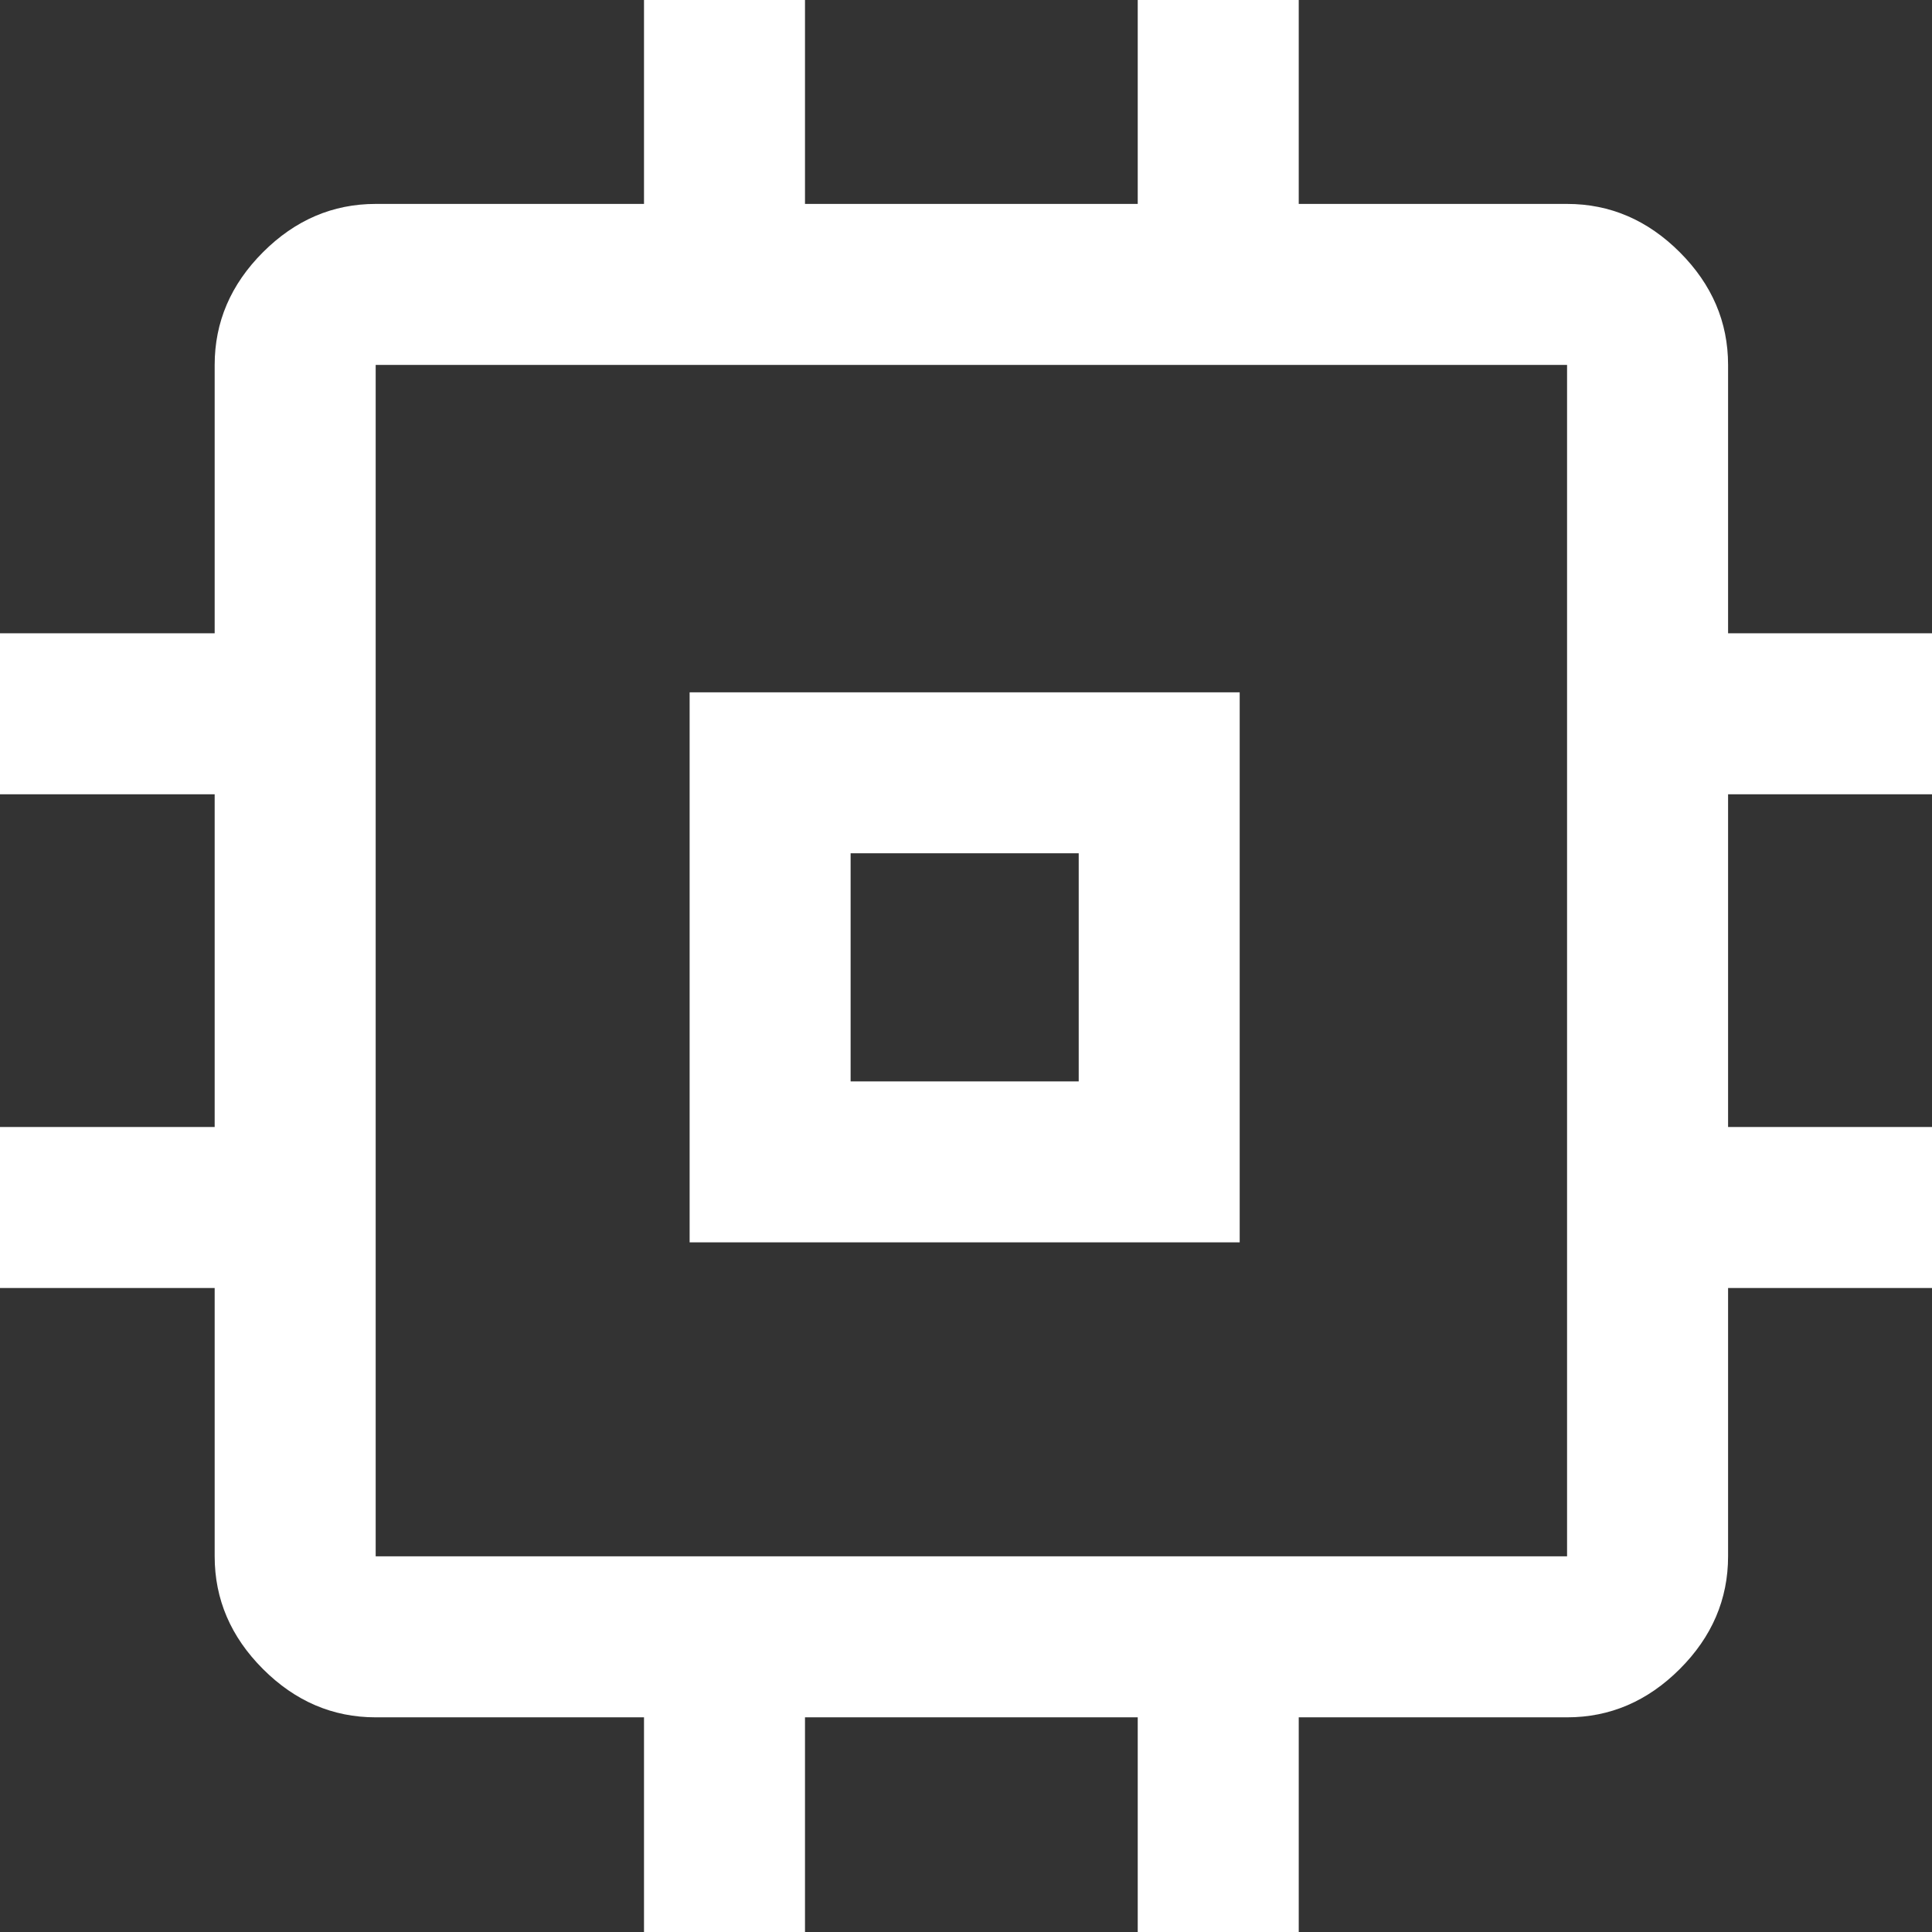 <svg width="80" height="80" viewBox="0 0 80 80" fill="none" xmlns="http://www.w3.org/2000/svg">
<rect x="0" y="0" width="80" height="80" fill="#333333" stroke="none"/>
<path d="M64.889 15.111H15.556V64.444H64.889V15.111ZM26.667 80V71.111H15.556C13.778 71.111 12.222 70.444 10.889 69.111C9.556 67.778 8.889 66.222 8.889 64.444V53.333H0V46.667H8.889V32.889H0V26.222H8.889V15.111C8.889 13.333 9.556 11.778 10.889 10.444C12.222 9.111 13.778 8.444 15.556 8.444H26.667V0H33.333V8.444H47.111V0H53.778V8.444H64.889C66.667 8.444 68.222 9.111 69.556 10.444C70.889 11.778 71.556 13.333 71.556 15.111V26.222H80V32.889H71.556V46.667H80V53.333H71.556V64.444C71.556 66.222 70.889 67.778 69.556 69.111C68.222 70.444 66.667 71.111 64.889 71.111H53.778V80H47.111V71.111H33.333V80H26.667ZM35.222 44.778H44.667V35.333H35.222V44.778ZM28.556 28.667H51.333V51.444H28.556V28.667Z" fill="white"/>
</svg>
